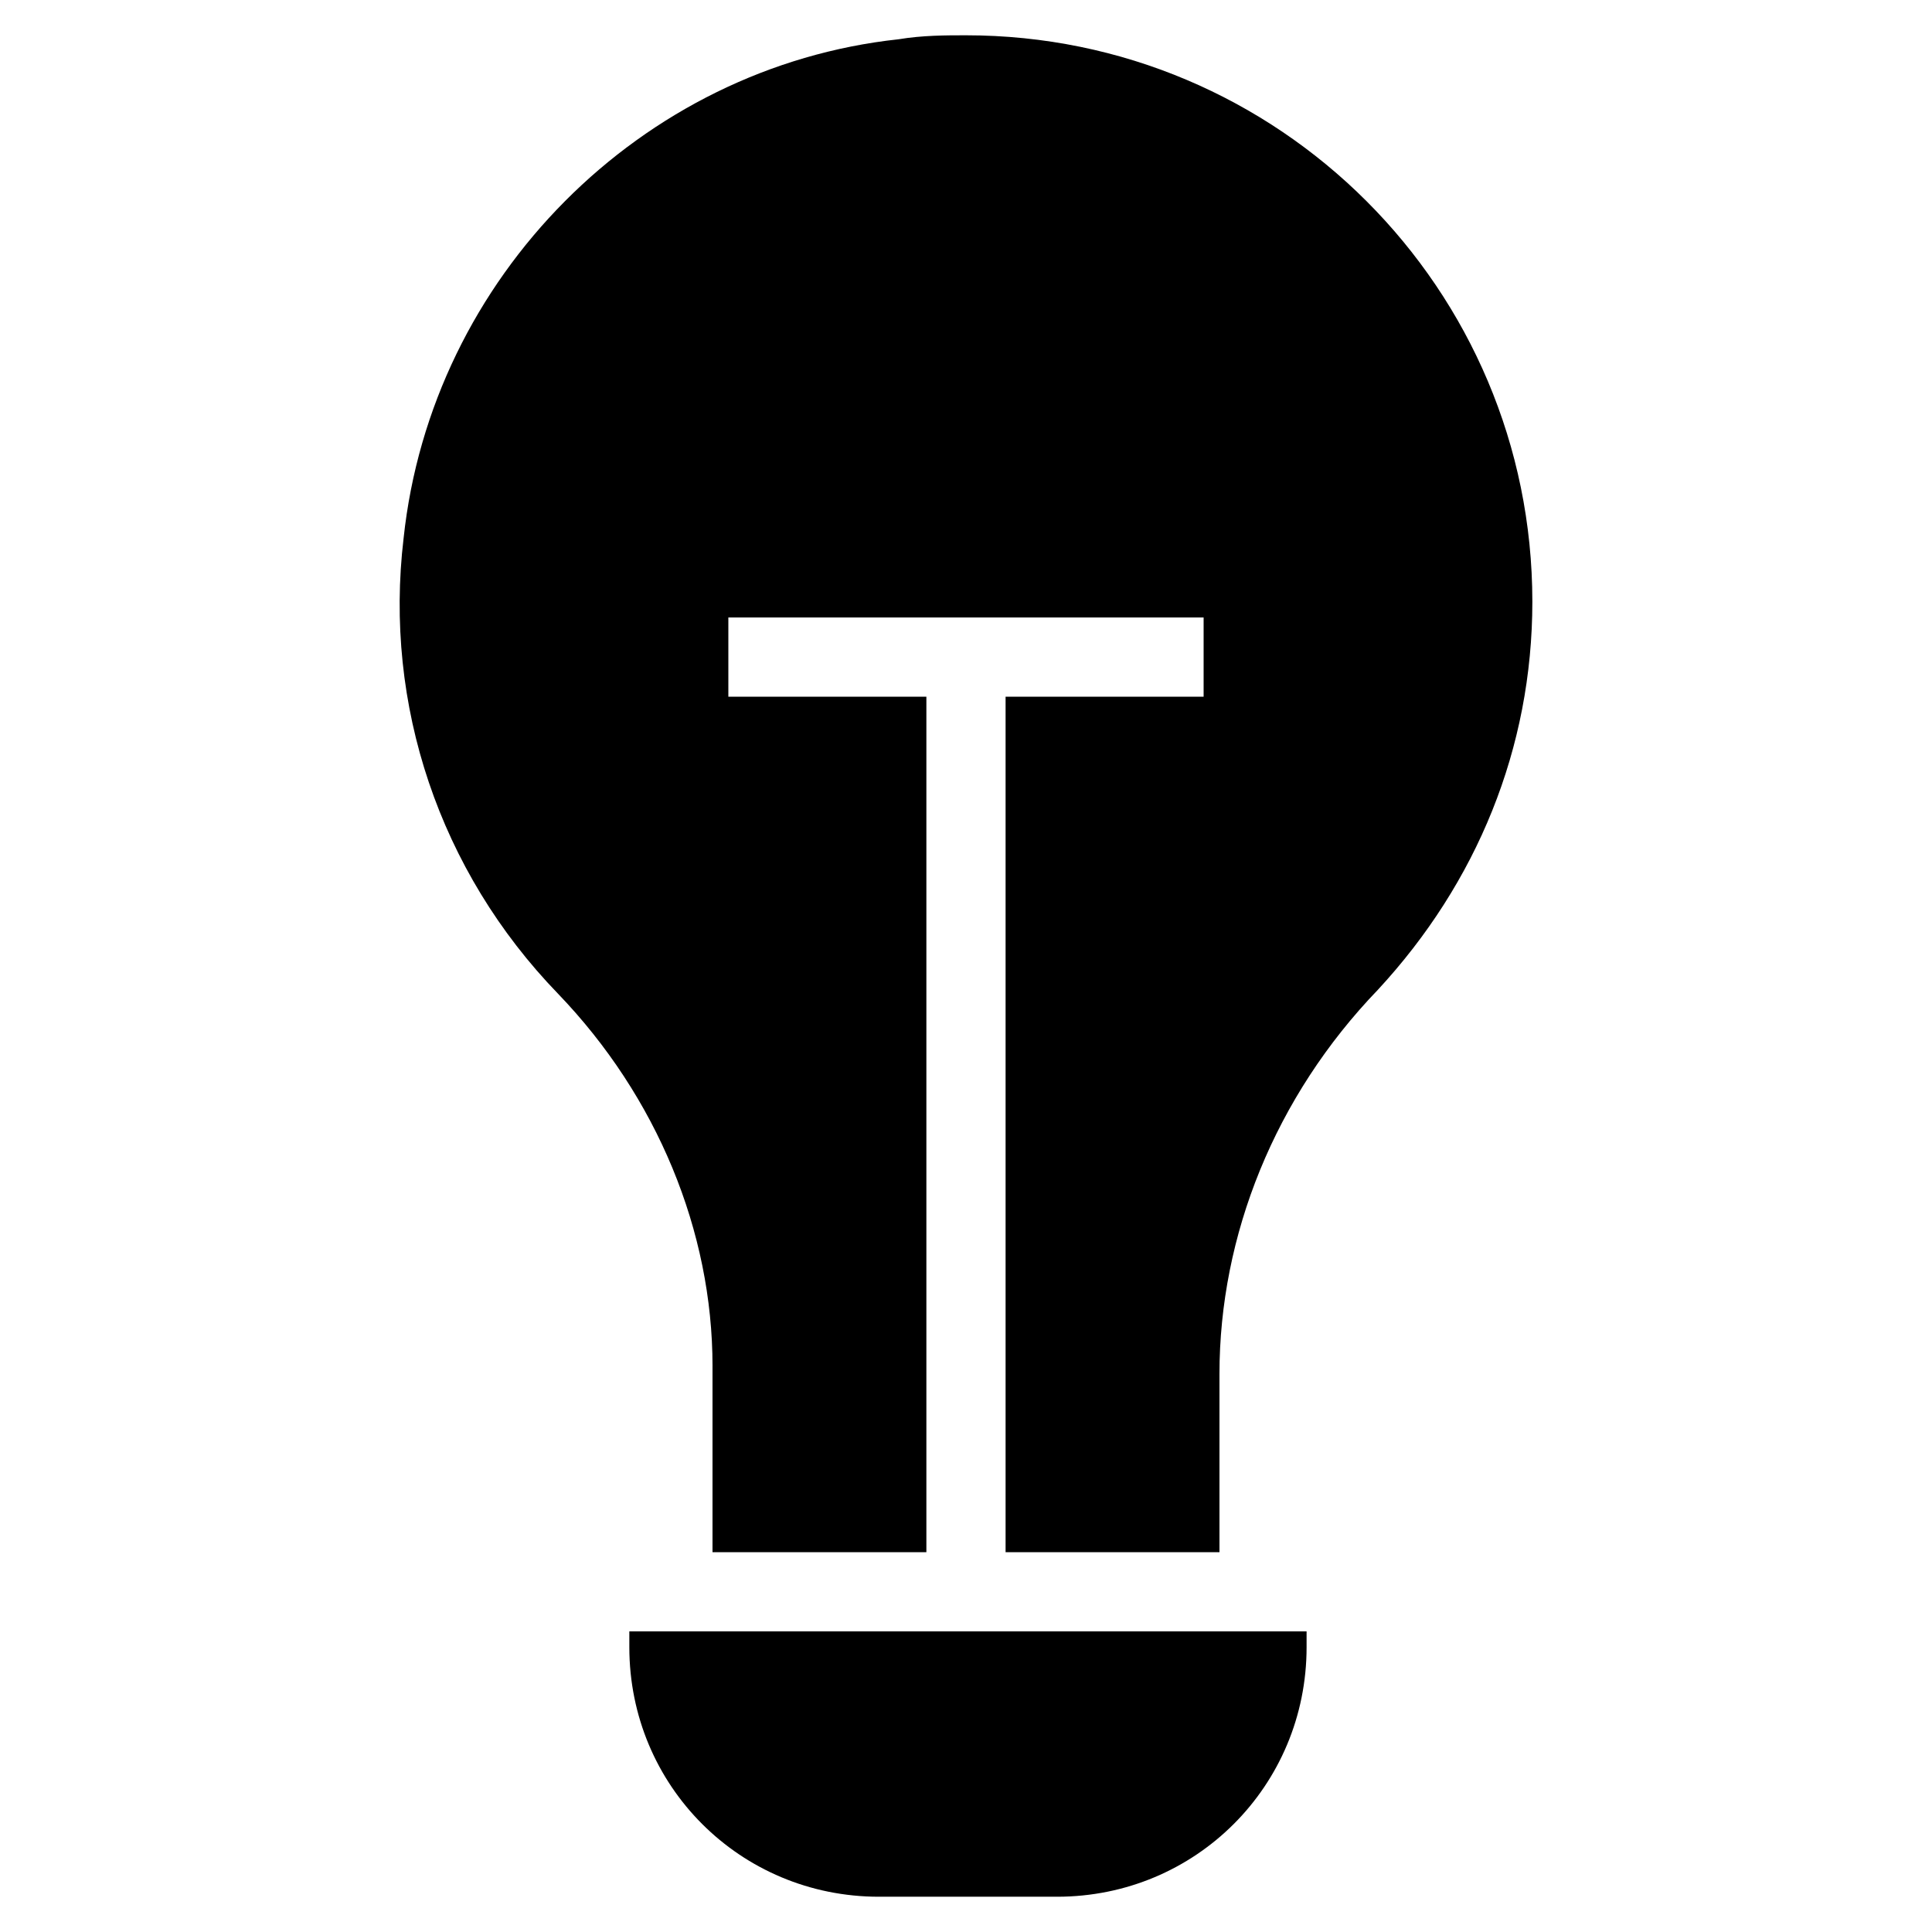 <?xml version="1.0" encoding="UTF-8"?>
<!-- Uploaded to: ICON Repo, www.iconrepo.com, Generator: ICON Repo Mixer Tools -->
<svg fill="#000000" width="800px" height="800px" version="1.1" viewBox="144 144 512 512" xmlns="http://www.w3.org/2000/svg">
 <g>
  <path d="m332.82 506.01v49.332h56.68v-226.71h-52.48v-20.992h125.95v20.992h-52.48v226.71h56.68v-47.23c0-36.734 14.695-73.473 41.984-101.81 26.238-28.34 40.934-64.027 40.934-102.86 0-82.918-67.176-150.09-150.09-150.09-5.246 0-11.547 0-17.844 1.051-68.223 7.348-123.85 62.977-131.2 132.25-5.246 44.082 9.445 88.168 40.934 120.7 26.238 27.289 40.934 62.973 40.934 98.66z"/>
  <path d="m310.78 576.33v4.199c0 36.734 29.391 66.125 66.125 66.125h47.23c36.734 0 66.125-29.391 66.125-66.125v-4.199z"/>
 </g>
</svg>